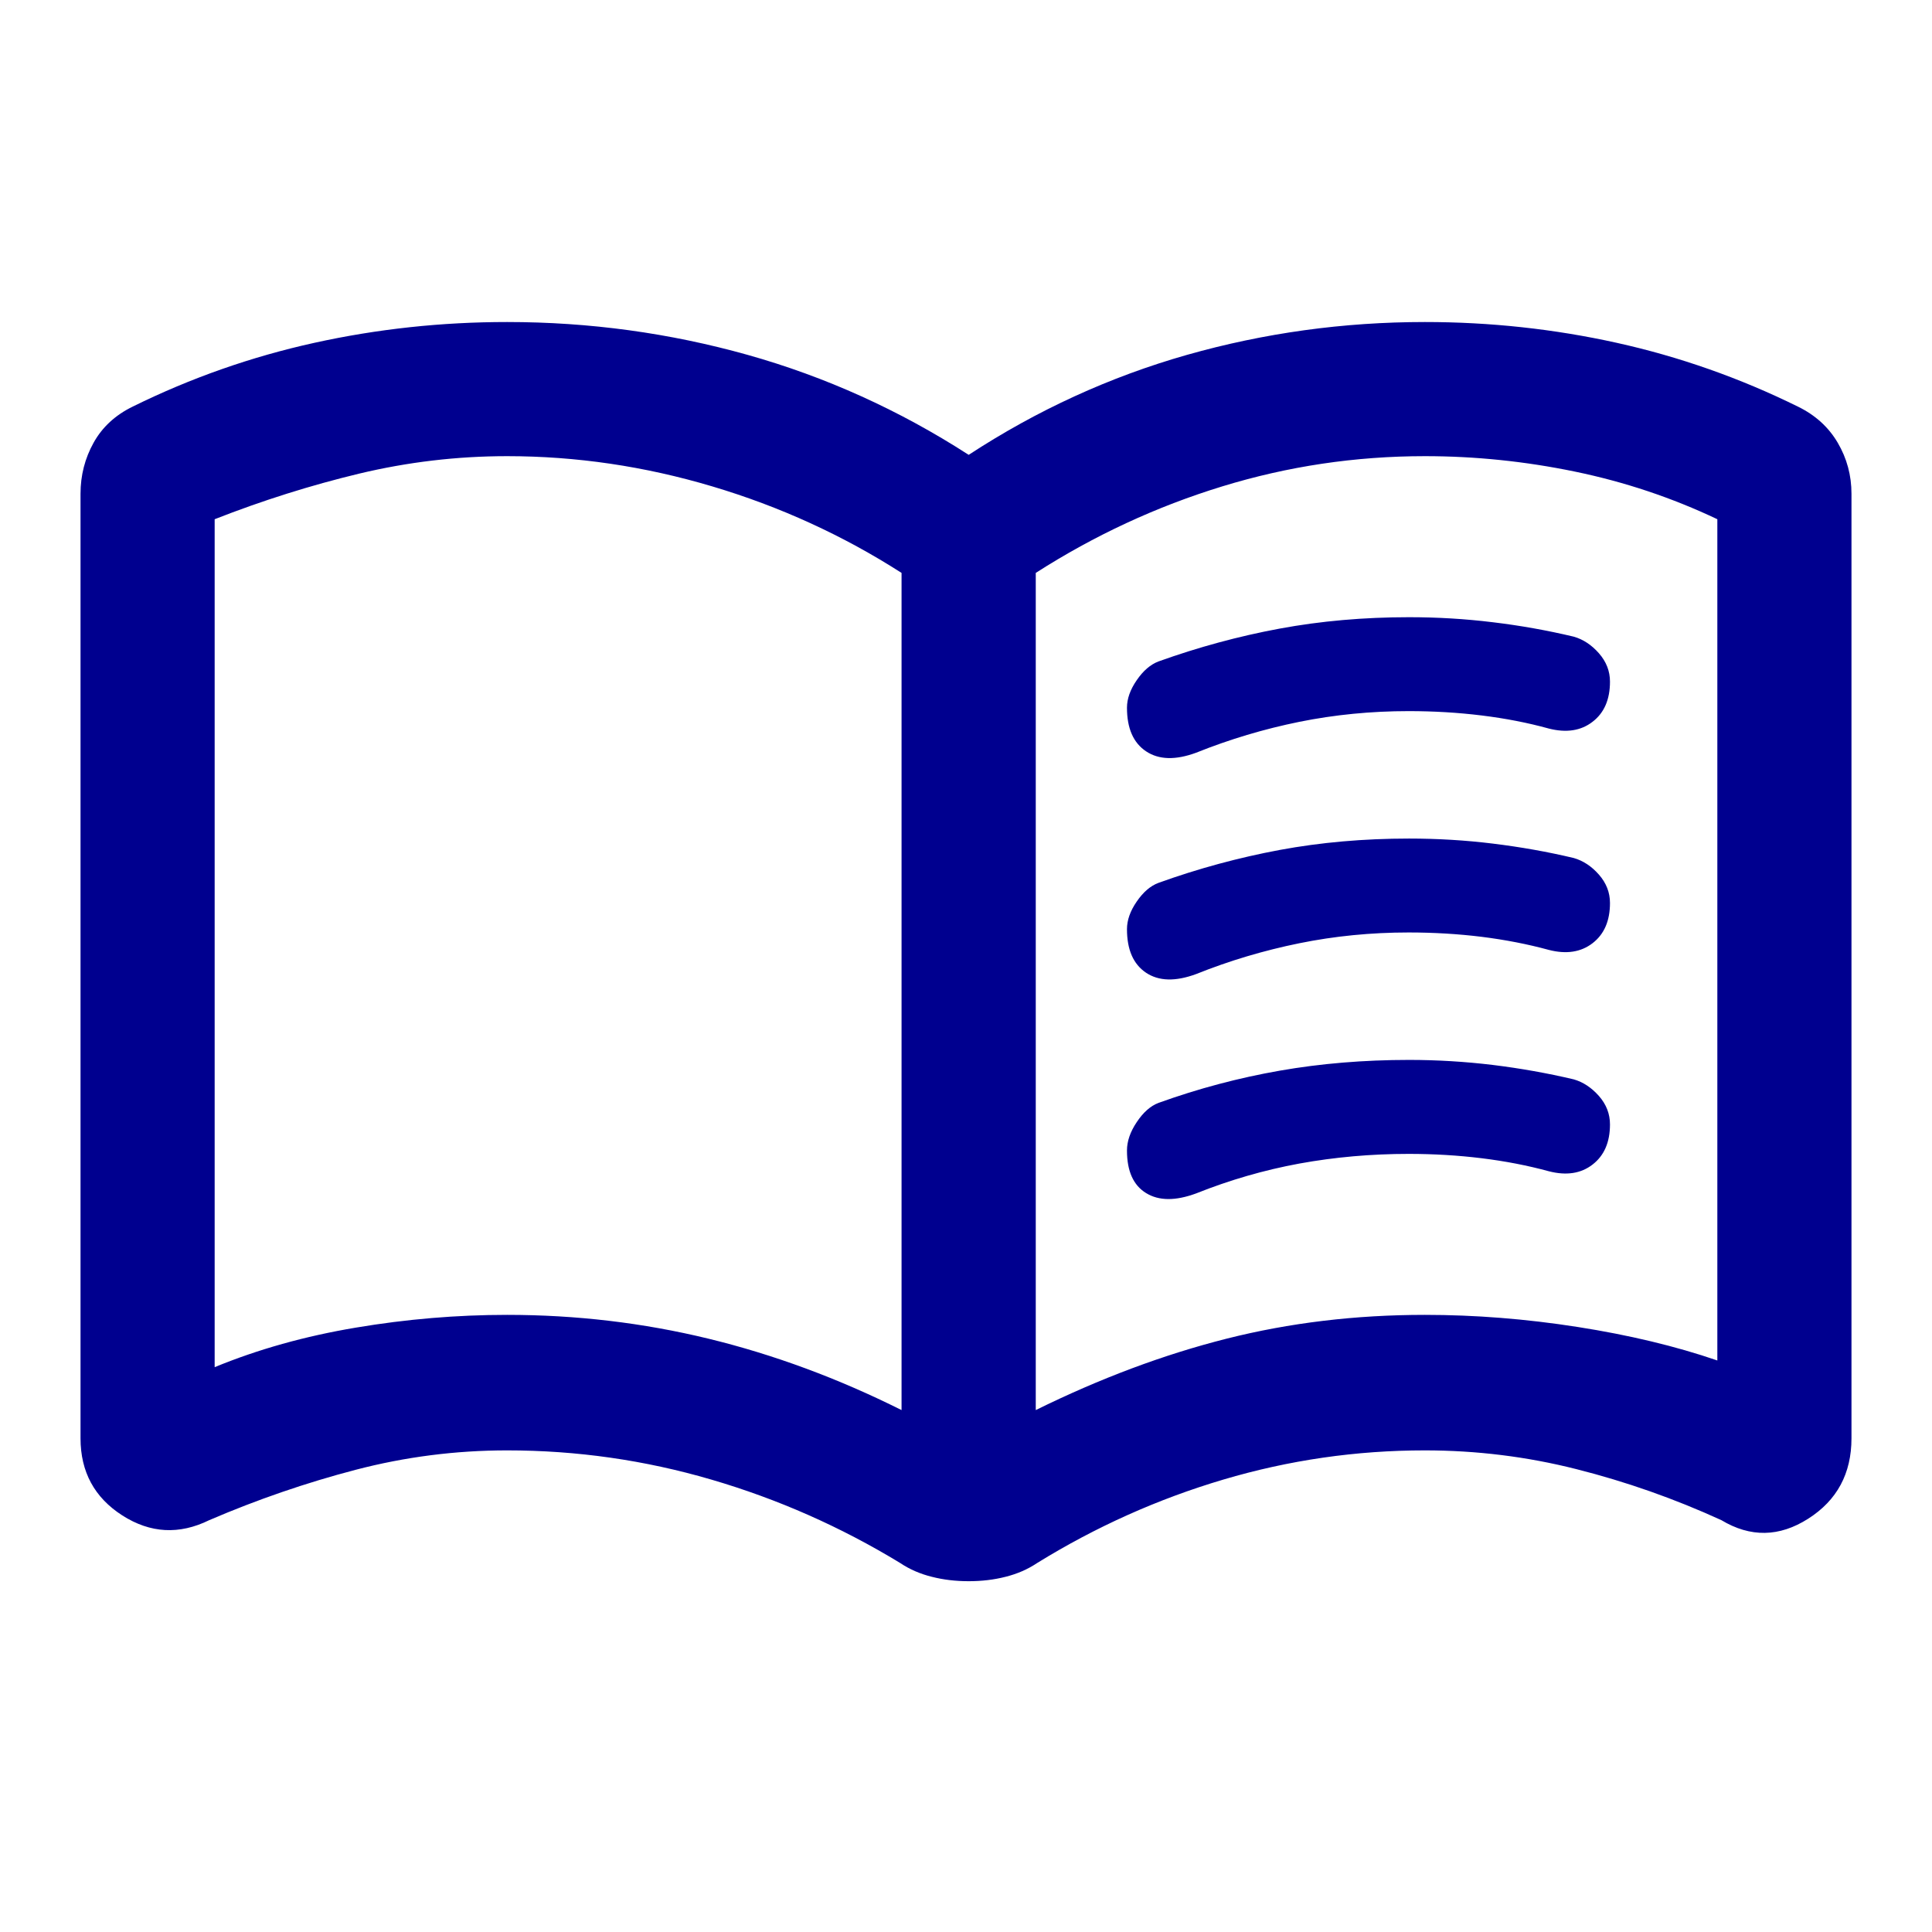 <svg width="28" height="28" viewBox="0 0 28 28" fill="none" xmlns="http://www.w3.org/2000/svg">
<path d="M7.35 19.056C8.349 19.056 9.321 19.171 10.267 19.401C11.213 19.631 12.146 19.976 13.066 20.436V8.303C12.217 7.759 11.303 7.341 10.322 7.049C9.342 6.757 8.351 6.611 7.35 6.611C6.624 6.611 5.909 6.696 5.206 6.864C4.503 7.033 3.804 7.253 3.111 7.525V19.814C3.74 19.555 4.422 19.364 5.157 19.241C5.893 19.117 6.624 19.056 7.35 19.056ZM15.011 20.436C15.944 19.976 16.866 19.631 17.777 19.401C18.688 19.171 19.645 19.056 20.65 19.056C21.376 19.056 22.113 19.114 22.862 19.231C23.61 19.348 24.286 19.51 24.889 19.717V7.525C24.234 7.214 23.547 6.984 22.826 6.835C22.106 6.686 21.38 6.611 20.65 6.611C19.645 6.611 18.666 6.757 17.714 7.049C16.761 7.341 15.86 7.759 15.011 8.303V20.436ZM14.039 22.916C13.85 22.916 13.672 22.895 13.504 22.852C13.335 22.81 13.183 22.744 13.047 22.653C12.185 22.128 11.272 21.725 10.308 21.443C9.345 21.161 8.358 21.02 7.35 21.02C6.604 21.02 5.871 21.114 5.152 21.302C4.433 21.49 3.727 21.733 3.033 22.031C2.598 22.245 2.178 22.222 1.773 21.963C1.369 21.704 1.167 21.331 1.167 20.845V7.156C1.167 6.89 1.23 6.644 1.356 6.417C1.482 6.19 1.672 6.015 1.925 5.892C2.767 5.477 3.645 5.169 4.558 4.968C5.47 4.767 6.401 4.667 7.35 4.667C8.542 4.667 9.704 4.826 10.835 5.143C11.966 5.461 13.034 5.944 14.039 6.592C15.03 5.944 16.085 5.461 17.203 5.143C18.321 4.826 19.47 4.667 20.65 4.667C21.594 4.667 22.521 4.767 23.429 4.968C24.337 5.169 25.213 5.477 26.055 5.892C26.308 6.015 26.501 6.19 26.634 6.417C26.767 6.644 26.833 6.89 26.833 7.156V20.845C26.833 21.355 26.624 21.744 26.206 22.01C25.788 22.277 25.368 22.284 24.947 22.031C24.267 21.72 23.567 21.474 22.847 21.292C22.128 21.11 21.396 21.02 20.65 21.02C19.655 21.02 18.681 21.161 17.73 21.443C16.779 21.725 15.88 22.128 15.03 22.653C14.894 22.744 14.742 22.81 14.574 22.852C14.406 22.895 14.227 22.916 14.039 22.916ZM16.333 10.257C16.333 10.127 16.38 9.994 16.475 9.857C16.569 9.72 16.674 9.63 16.79 9.586C17.367 9.379 17.953 9.22 18.547 9.11C19.141 9 19.766 8.945 20.421 8.945C20.831 8.945 21.236 8.969 21.635 9.018C22.035 9.066 22.426 9.136 22.808 9.227C22.944 9.266 23.066 9.346 23.173 9.468C23.28 9.59 23.333 9.727 23.333 9.879C23.333 10.138 23.249 10.332 23.08 10.461C22.912 10.591 22.701 10.623 22.448 10.559C22.14 10.474 21.815 10.411 21.473 10.369C21.132 10.327 20.779 10.306 20.416 10.306C19.872 10.306 19.344 10.358 18.832 10.461C18.32 10.565 17.821 10.714 17.335 10.909C17.036 11.019 16.795 11.012 16.61 10.889C16.425 10.766 16.333 10.555 16.333 10.257ZM16.333 16.674C16.333 16.54 16.38 16.403 16.475 16.262C16.569 16.121 16.674 16.028 16.79 15.984C17.367 15.776 17.953 15.621 18.547 15.517C19.141 15.413 19.766 15.361 20.421 15.361C20.831 15.361 21.236 15.386 21.635 15.434C22.035 15.483 22.426 15.553 22.808 15.643C22.944 15.682 23.066 15.763 23.173 15.884C23.28 16.006 23.333 16.143 23.333 16.296C23.333 16.554 23.249 16.748 23.08 16.878C22.912 17.008 22.701 17.04 22.448 16.975C22.14 16.891 21.815 16.828 21.473 16.786C21.132 16.744 20.779 16.723 20.416 16.723C19.872 16.723 19.344 16.77 18.832 16.863C18.32 16.957 17.821 17.102 17.335 17.296C17.036 17.406 16.795 17.405 16.61 17.291C16.425 17.178 16.333 16.972 16.333 16.674ZM16.333 13.466C16.333 13.336 16.38 13.202 16.475 13.065C16.569 12.928 16.674 12.838 16.79 12.795C17.367 12.587 17.953 12.429 18.547 12.318C19.141 12.208 19.766 12.153 20.421 12.153C20.831 12.153 21.236 12.177 21.635 12.226C22.035 12.275 22.426 12.344 22.808 12.435C22.944 12.474 23.066 12.554 23.173 12.676C23.28 12.798 23.333 12.935 23.333 13.087C23.333 13.346 23.249 13.54 23.08 13.67C22.912 13.799 22.701 13.832 22.448 13.767C22.14 13.683 21.815 13.62 21.473 13.577C21.132 13.535 20.779 13.514 20.416 13.514C19.872 13.514 19.344 13.566 18.832 13.67C18.32 13.774 17.821 13.922 17.335 14.117C17.036 14.227 16.795 14.221 16.61 14.098C16.425 13.974 16.333 13.764 16.333 13.466Z" fill="#00008F"/>
</svg>
